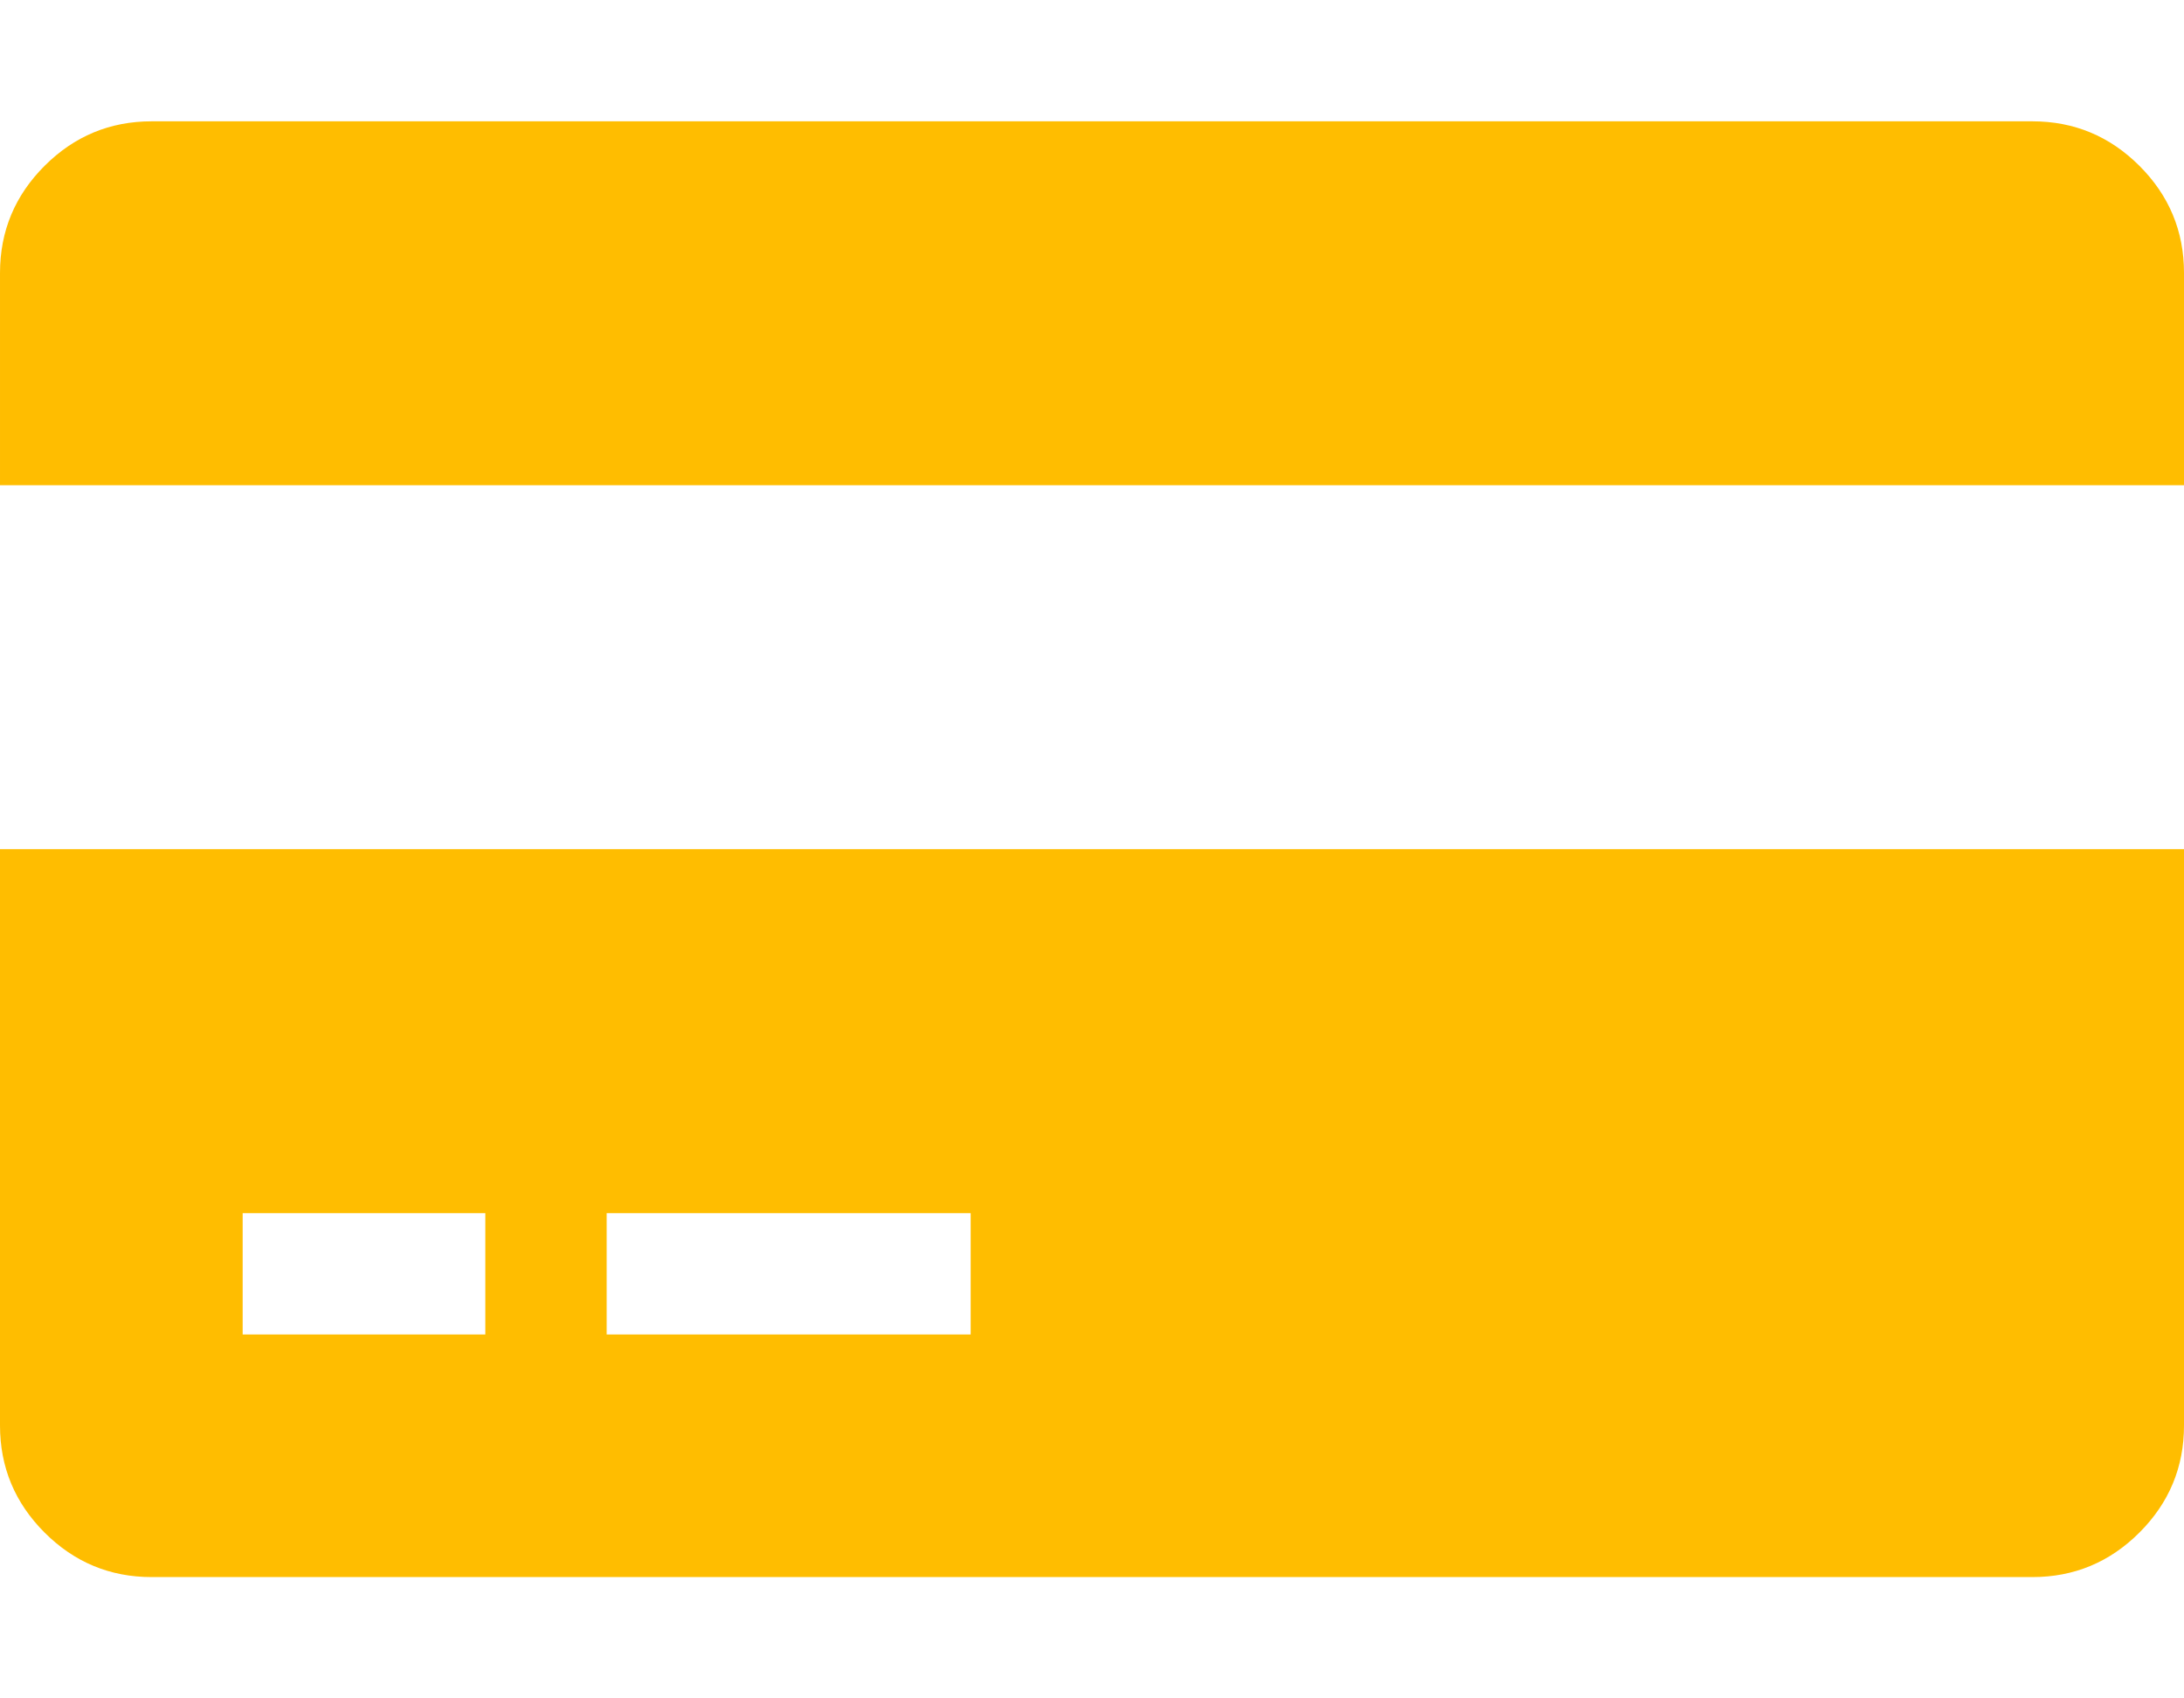 <svg xmlns="http://www.w3.org/2000/svg" width="100%" height="100%" viewBox="0 0 2304 1792"><path fill="#ffbd00" d="M0 1504v-608h2304v608q0 66-47 113t-113 47h-1984q-66 0-113-47t-47-113zM640 1280v128h384v-128h-384zM256 1280v128h256v-128h-256zM2144 128q66 0 113 47t47 113v224h-2304v-224q0-66 47-113t113-47h1984z" /></svg>